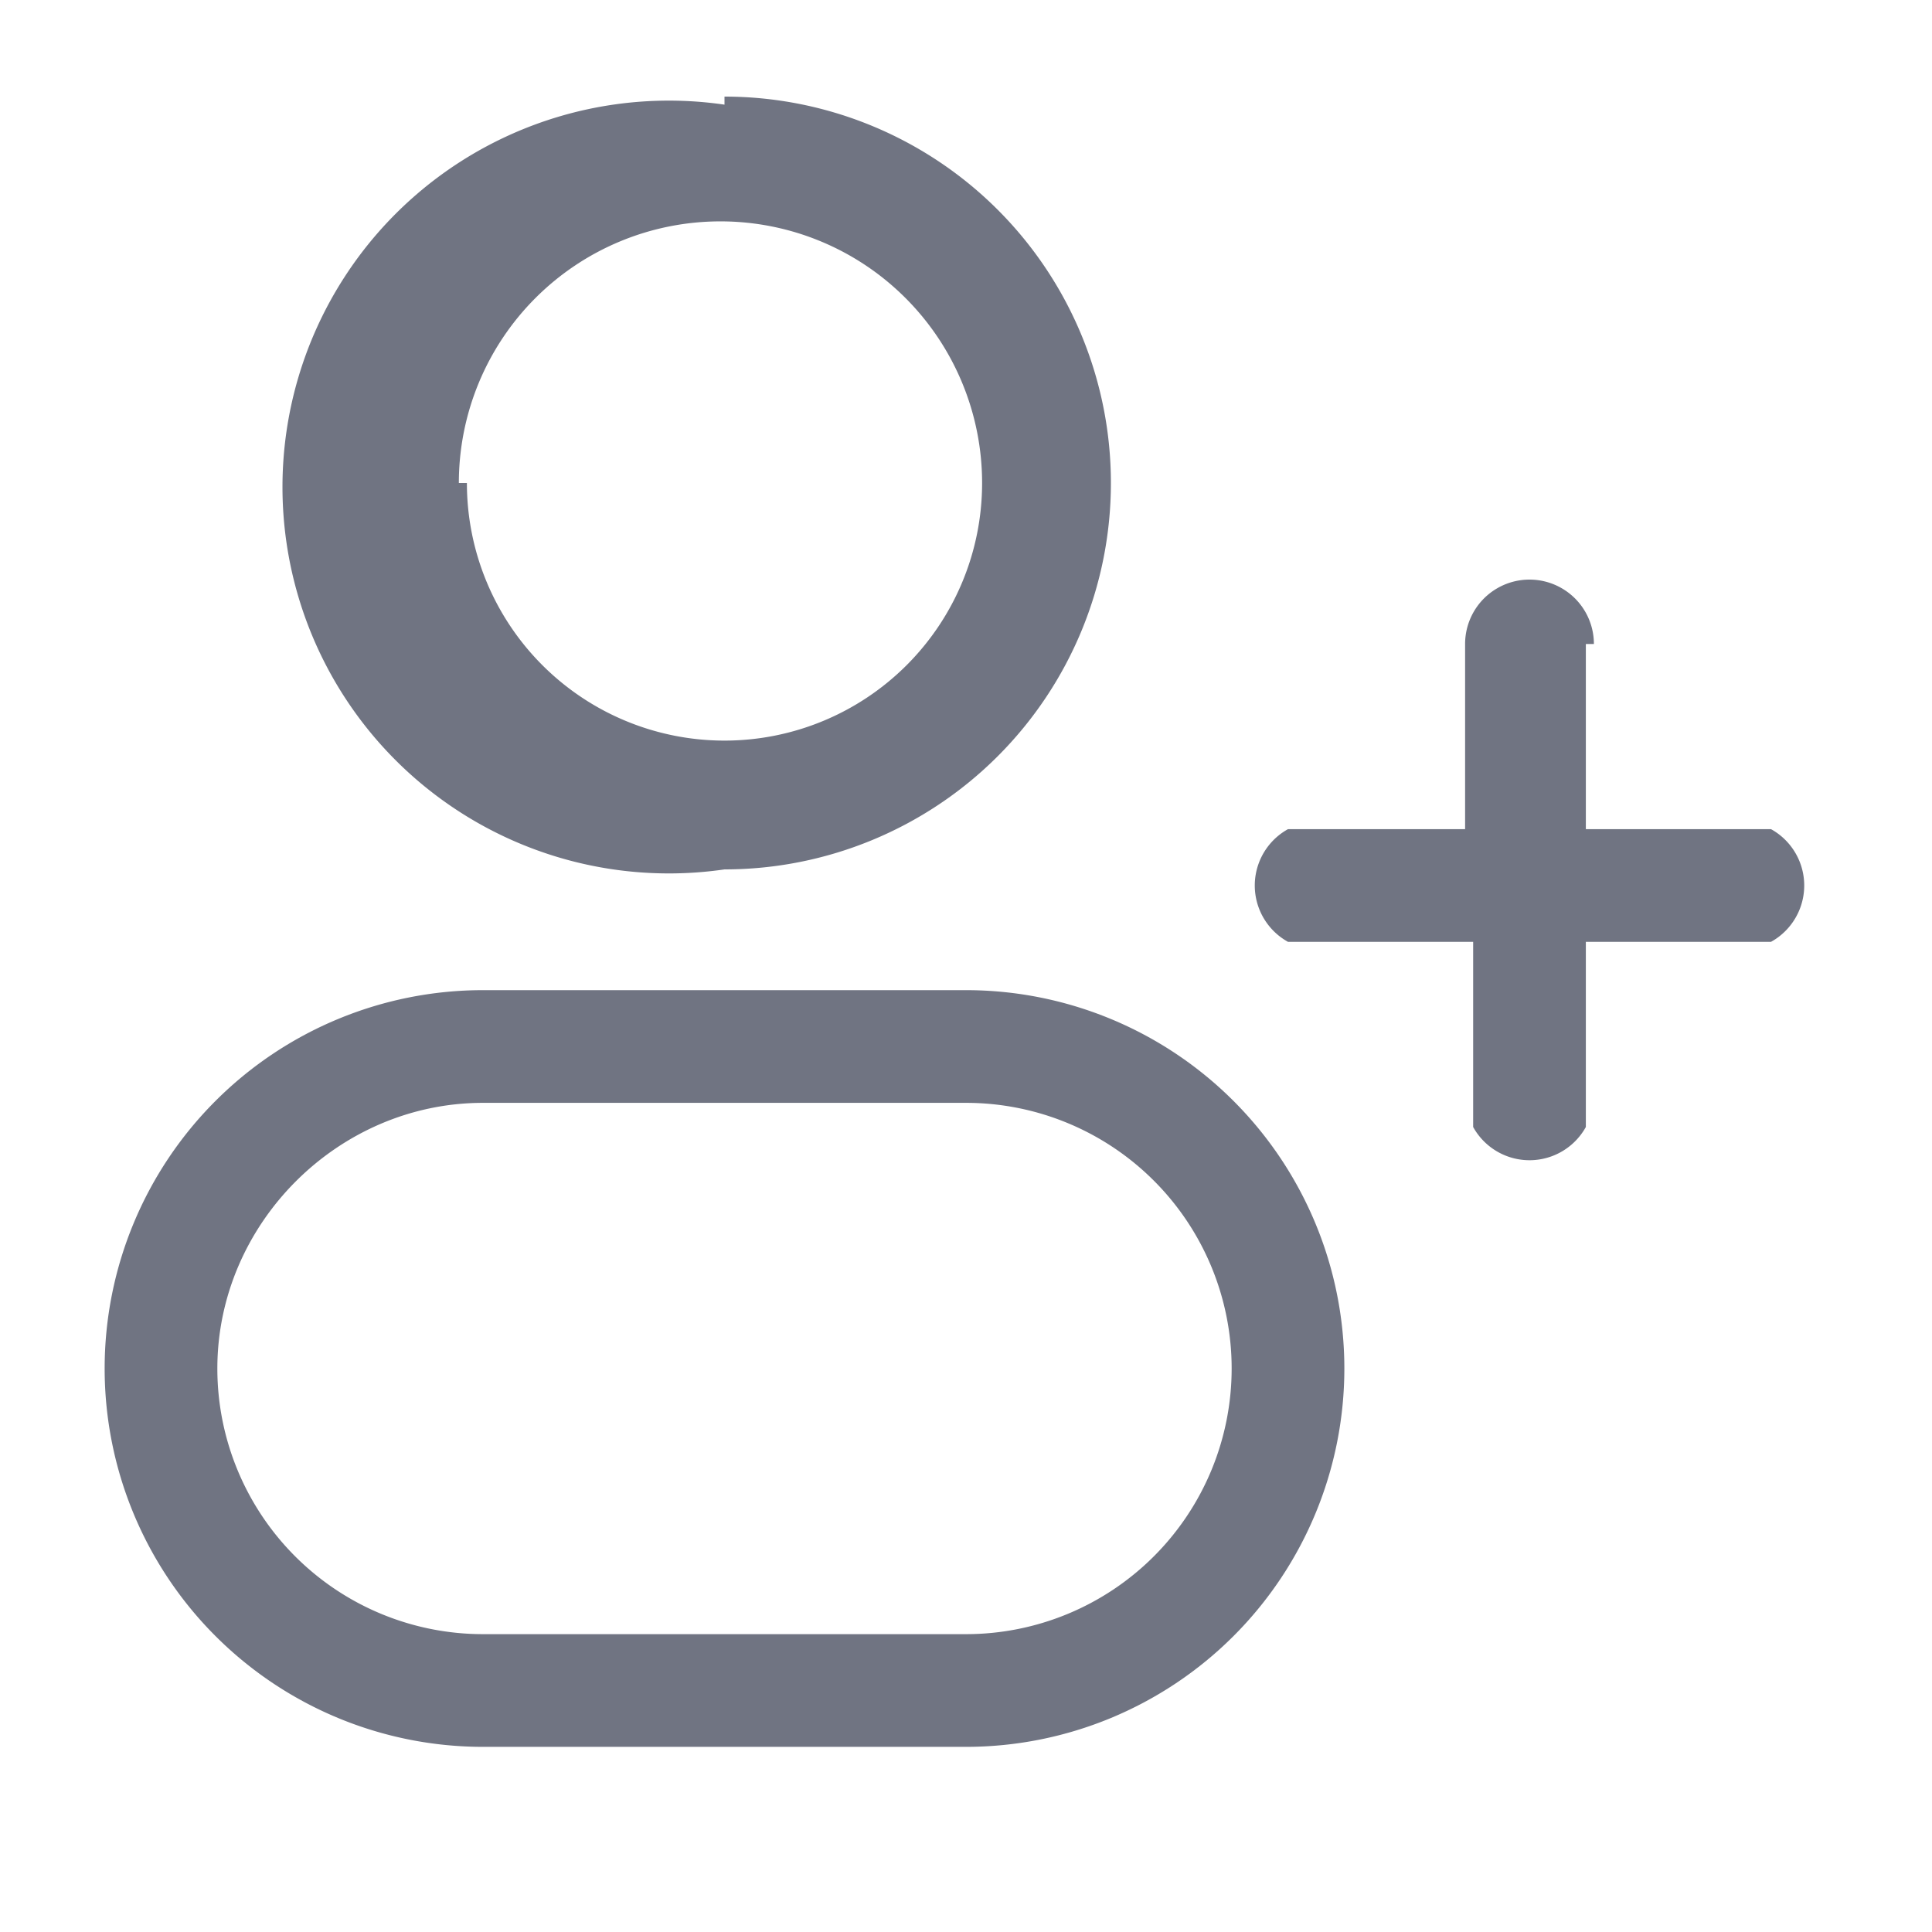 <svg xmlns="http://www.w3.org/2000/svg" width="24" height="24" fill="none"><path fill="#707482" fill-rule="evenodd" d="M9 1.3a4.8 4.8 0 1 0 0 9.5 4.8 4.8 0 0 0 0-9.6ZM5.7 6a3.2 3.2 0 1 1 6.5 0 3.2 3.2 0 0 1-6.4 0Z" clip-rule="evenodd"/><path fill="#707482" d="M19.8 8a.8.8 0 0 0-1.6 0v2.3H16a.8.8 0 0 0 0 1.4h2.3V14a.8.8 0 0 0 1.4 0v-2.3H22a.8.8 0 0 0 0-1.4h-2.3V8Z"/><path fill="#707482" fill-rule="evenodd" d="M6 12.3a4.7 4.7 0 1 0 0 9.4h6a4.7 4.7 0 1 0 0-9.4H6ZM2.7 17c0-1.8 1.5-3.3 3.3-3.3h6a3.3 3.3 0 0 1 0 6.6H6A3.3 3.3 0 0 1 2.7 17Z" clip-rule="evenodd"/></svg>